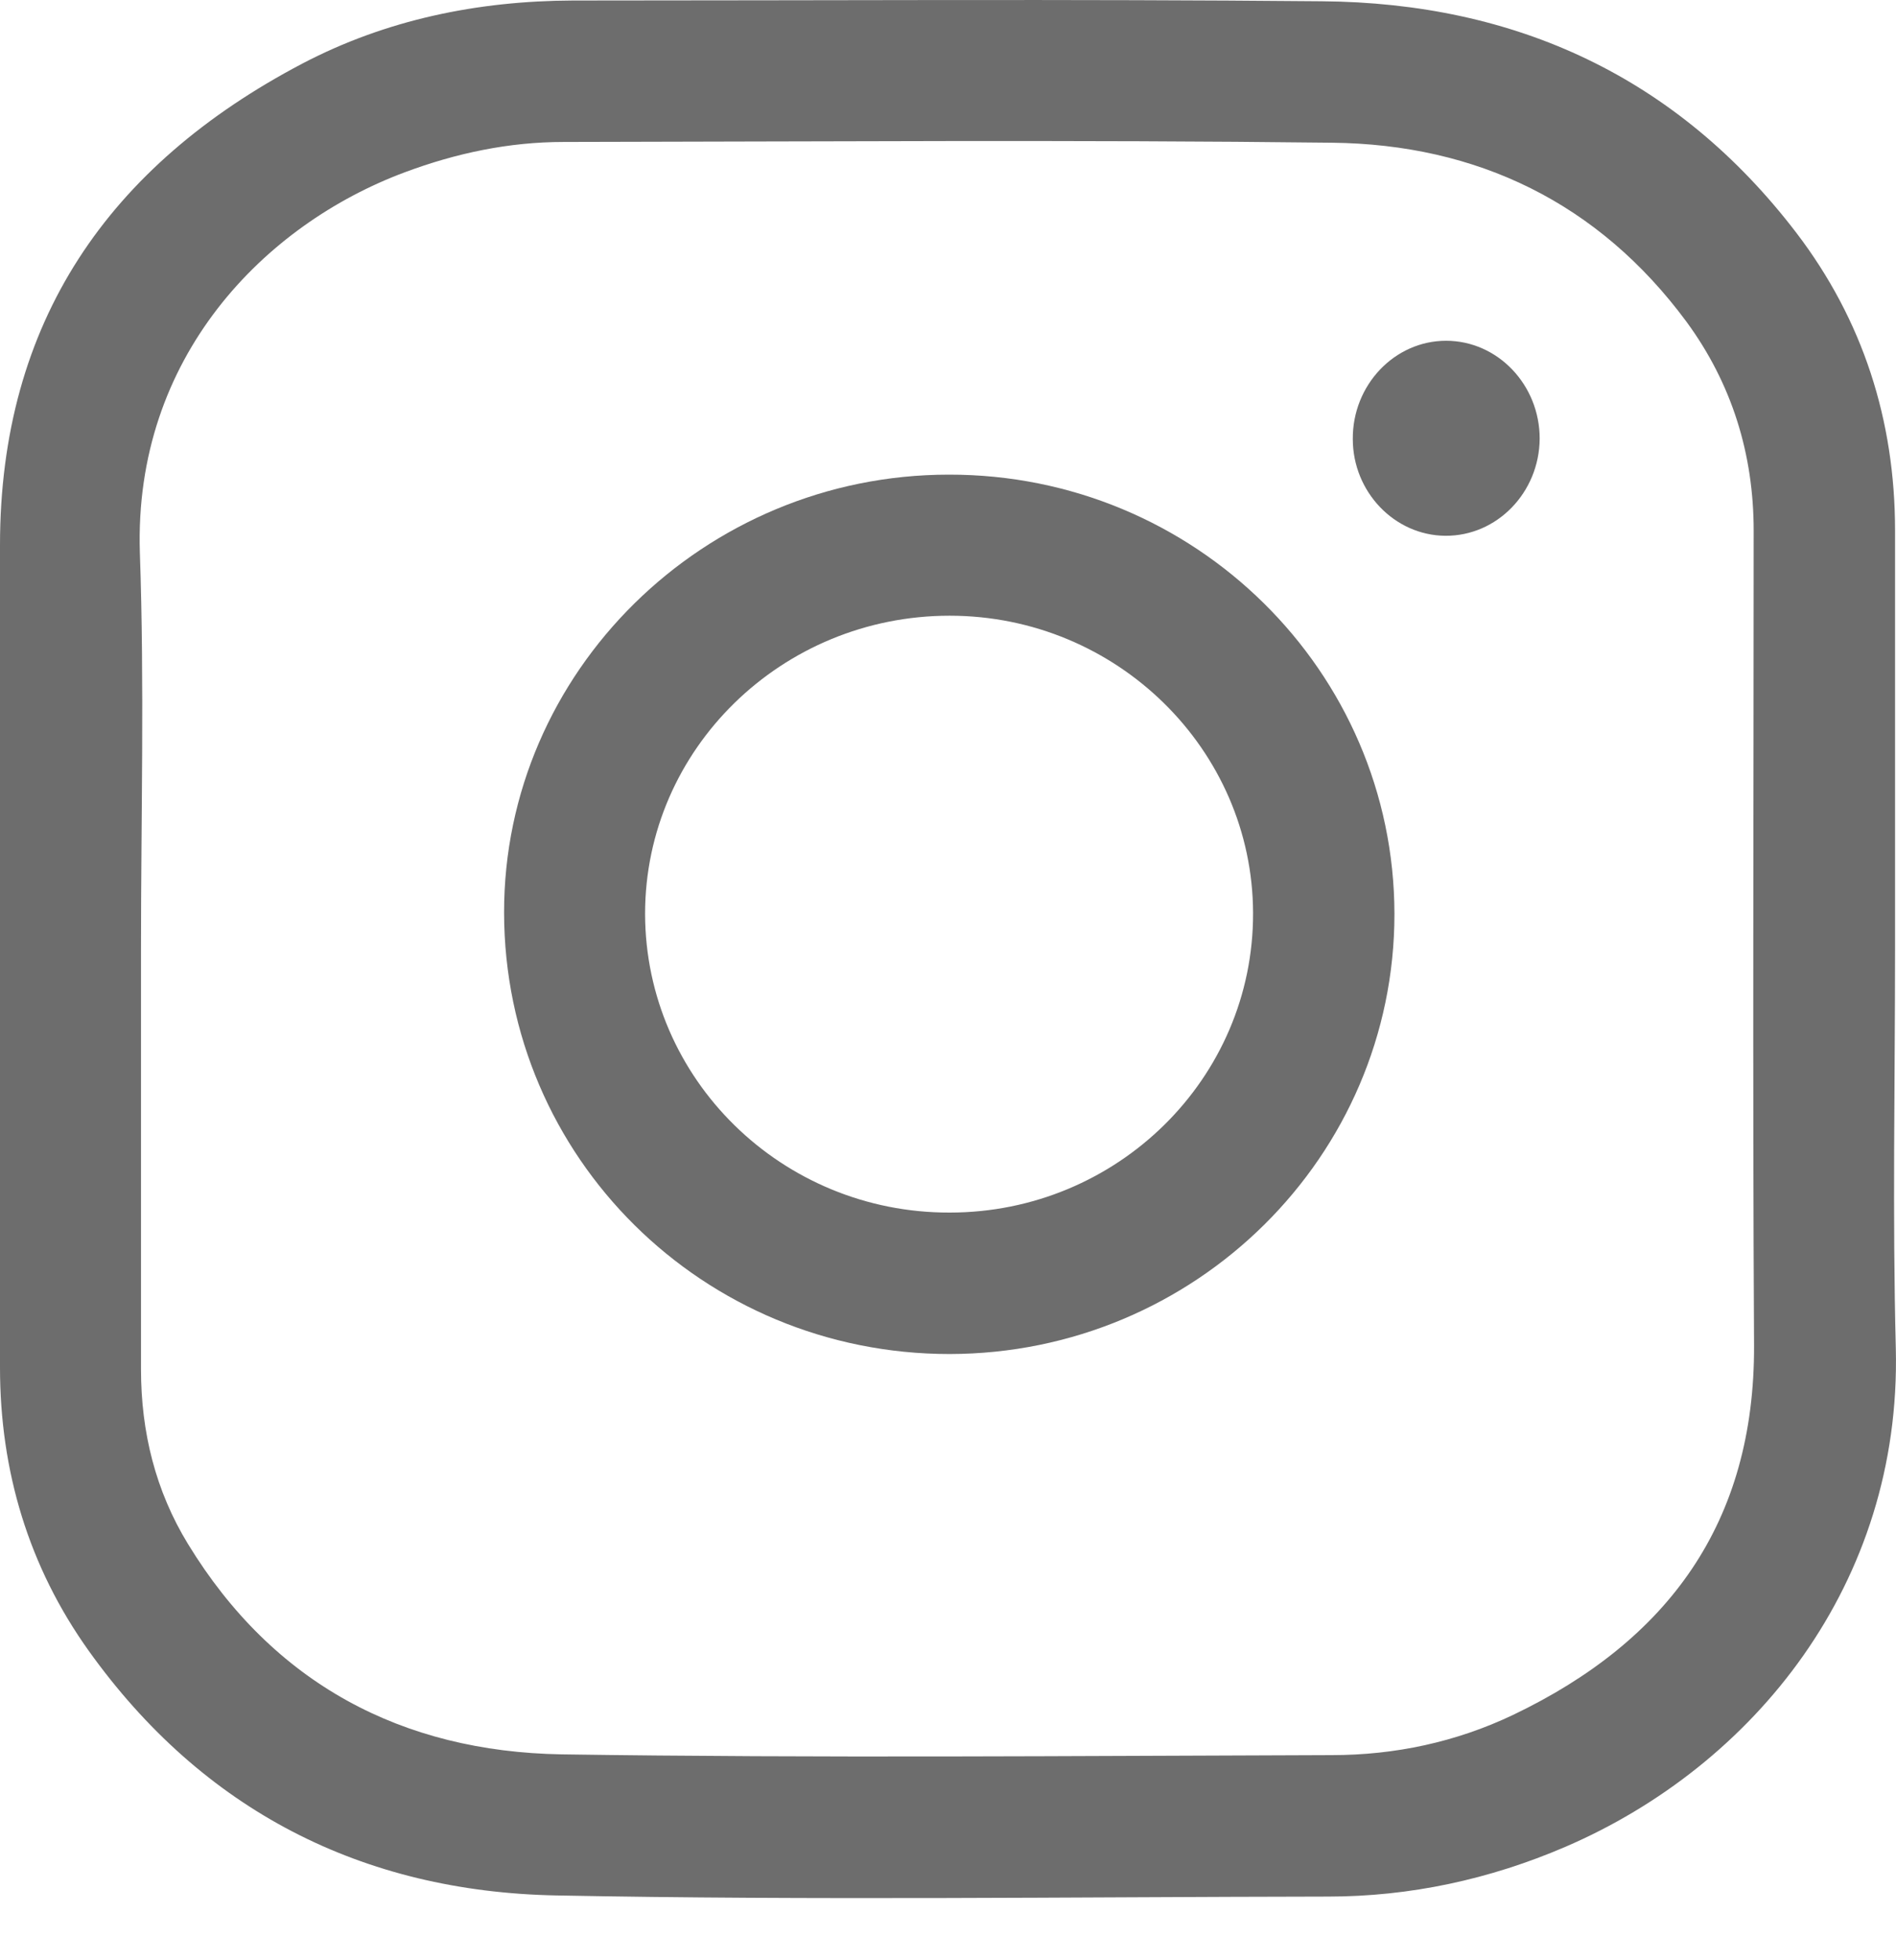 <?xml version="1.0" encoding="UTF-8"?> <svg xmlns="http://www.w3.org/2000/svg" width="30" height="31" viewBox="0 0 30 31" fill="none"> <path d="M29.985 15.004C29.985 17.108 29.943 19.218 29.997 21.322C30.088 25.047 27.748 27.925 24.767 29.207C23.57 29.721 22.312 29.993 21.012 29.993C16.943 29.999 12.867 30.054 8.798 29.975C5.732 29.915 3.211 28.633 1.403 26.105C0.453 24.775 0 23.263 0 21.625C0 17.289 0 12.96 0 8.624C0 5.087 1.723 2.614 4.783 1.006C6.113 0.31 7.558 0.014 9.064 0.008C13.012 0.008 16.967 -0.016 20.915 0.02C23.981 0.044 26.539 1.217 28.425 3.684C29.477 5.063 29.985 6.647 29.985 8.389C29.985 10.589 29.985 12.797 29.985 15.004ZM2.231 15.004C2.231 17.223 2.231 19.436 2.231 21.655C2.231 22.647 2.461 23.578 2.975 24.418C4.323 26.625 6.361 27.702 8.889 27.744C12.946 27.804 17.009 27.768 21.073 27.756C22.07 27.756 23.038 27.55 23.939 27.121C26.394 25.948 27.766 24.08 27.754 21.274C27.73 16.981 27.748 12.688 27.748 8.395C27.748 7.179 27.403 6.067 26.684 5.087C25.293 3.207 23.37 2.281 21.073 2.257C17.021 2.209 12.97 2.239 8.919 2.245C8.054 2.245 7.22 2.421 6.409 2.723C4.184 3.551 2.116 5.649 2.213 8.739C2.286 10.831 2.231 12.918 2.231 15.004Z" fill="#6D6D6D"></path> <path d="M15.026 21.413C11.126 21.413 7.982 18.305 7.976 14.435C7.97 10.626 11.138 7.506 15.014 7.506C18.902 7.5 22.058 10.614 22.064 14.453C22.064 18.287 18.914 21.407 15.026 21.413ZM15.026 19.176C17.68 19.176 19.833 17.053 19.827 14.441C19.821 11.853 17.668 9.737 15.026 9.737C12.371 9.737 10.207 11.847 10.207 14.453C10.213 17.066 12.371 19.182 15.026 19.176Z" fill="#6D6D6D"></path> <path d="M22.881 5.389C23.697 5.389 24.362 6.085 24.362 6.937C24.356 7.79 23.685 8.479 22.869 8.473C22.064 8.467 21.405 7.778 21.405 6.943C21.399 6.091 22.064 5.389 22.881 5.389Z" fill="#6D6D6D"></path> </svg> 